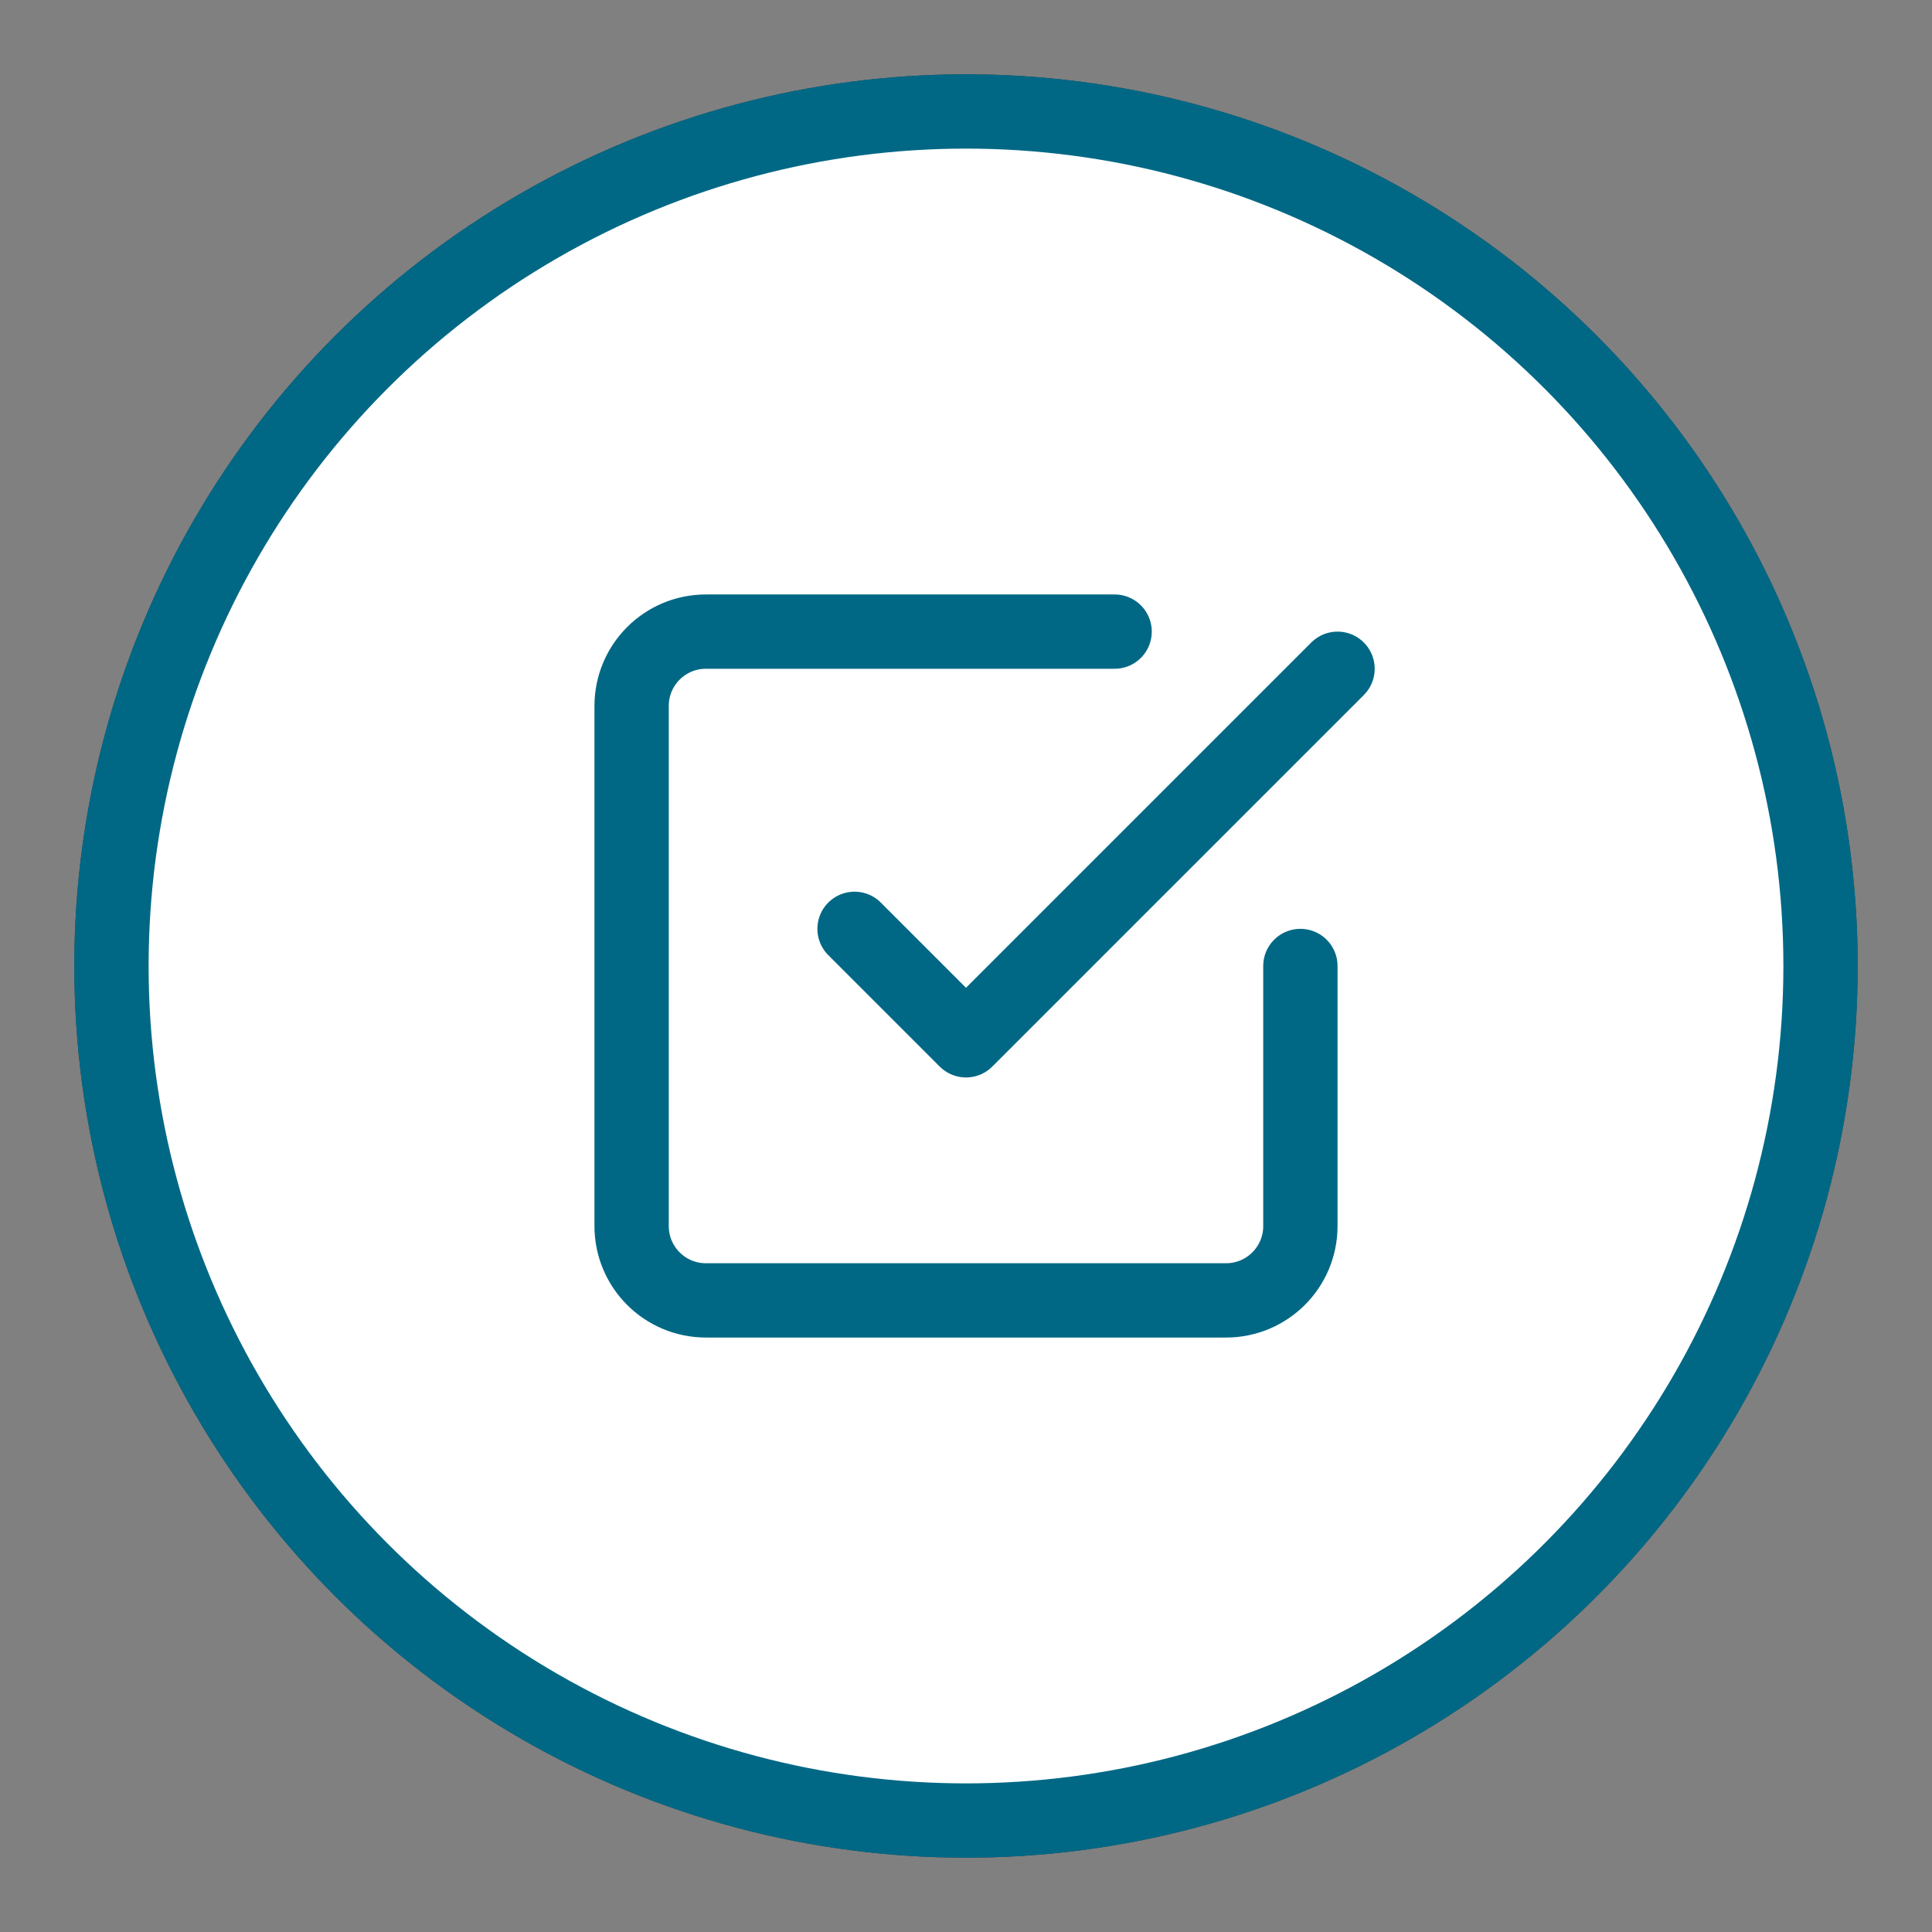 <?xml version="1.0" encoding="utf-8"?>
<!-- Generator: Adobe Illustrator 23.0.6, SVG Export Plug-In . SVG Version: 6.00 Build 0)  -->
<svg version="1.1" id="Layer_1" xmlns="http://www.w3.org/2000/svg" xmlns:xlink="http://www.w3.org/1999/xlink" x="0px" y="0px"
     width="52" height="52" viewBox="0 0 52 52" enable-background="new 0 0 52 52" xml:space="preserve">
  
<rect x="0" y="0" width="52" height="52" fill="#808080" stroke="none"/>
  
<style>
    .bg-color-dark {fill:#006885;}
    .stroke-color {stroke:#006885;}
</style>

<g id="Breadnumber" opacity="1">
	<g id="Ellipse_1">
		<circle fill="#274247" cx="26" cy="26" r="24"/>
		<circle fill="#FFFFFF" class="stroke-color" stroke-width="2" cx="26" cy="26" r="23"/>
	</g>
	<g id="check-square" transform="translate(15 15)">
		<path id="Path_8" fill="none" class="stroke-color" stroke-width="2" stroke-linecap="round" stroke-linejoin="round" d="M8,10l3,3
			L21,3"/>
		<path id="Path_9" fill="none" class="stroke-color" stroke-width="2" stroke-linecap="round" stroke-linejoin="round" d="M20,11v7
			c0,1.105-0.895,2-2,2H4c-1.105,0-2-0.895-2-2V4c0-1.105,0.895-2,2-2h11"/>
	</g>
</g>
</svg>
